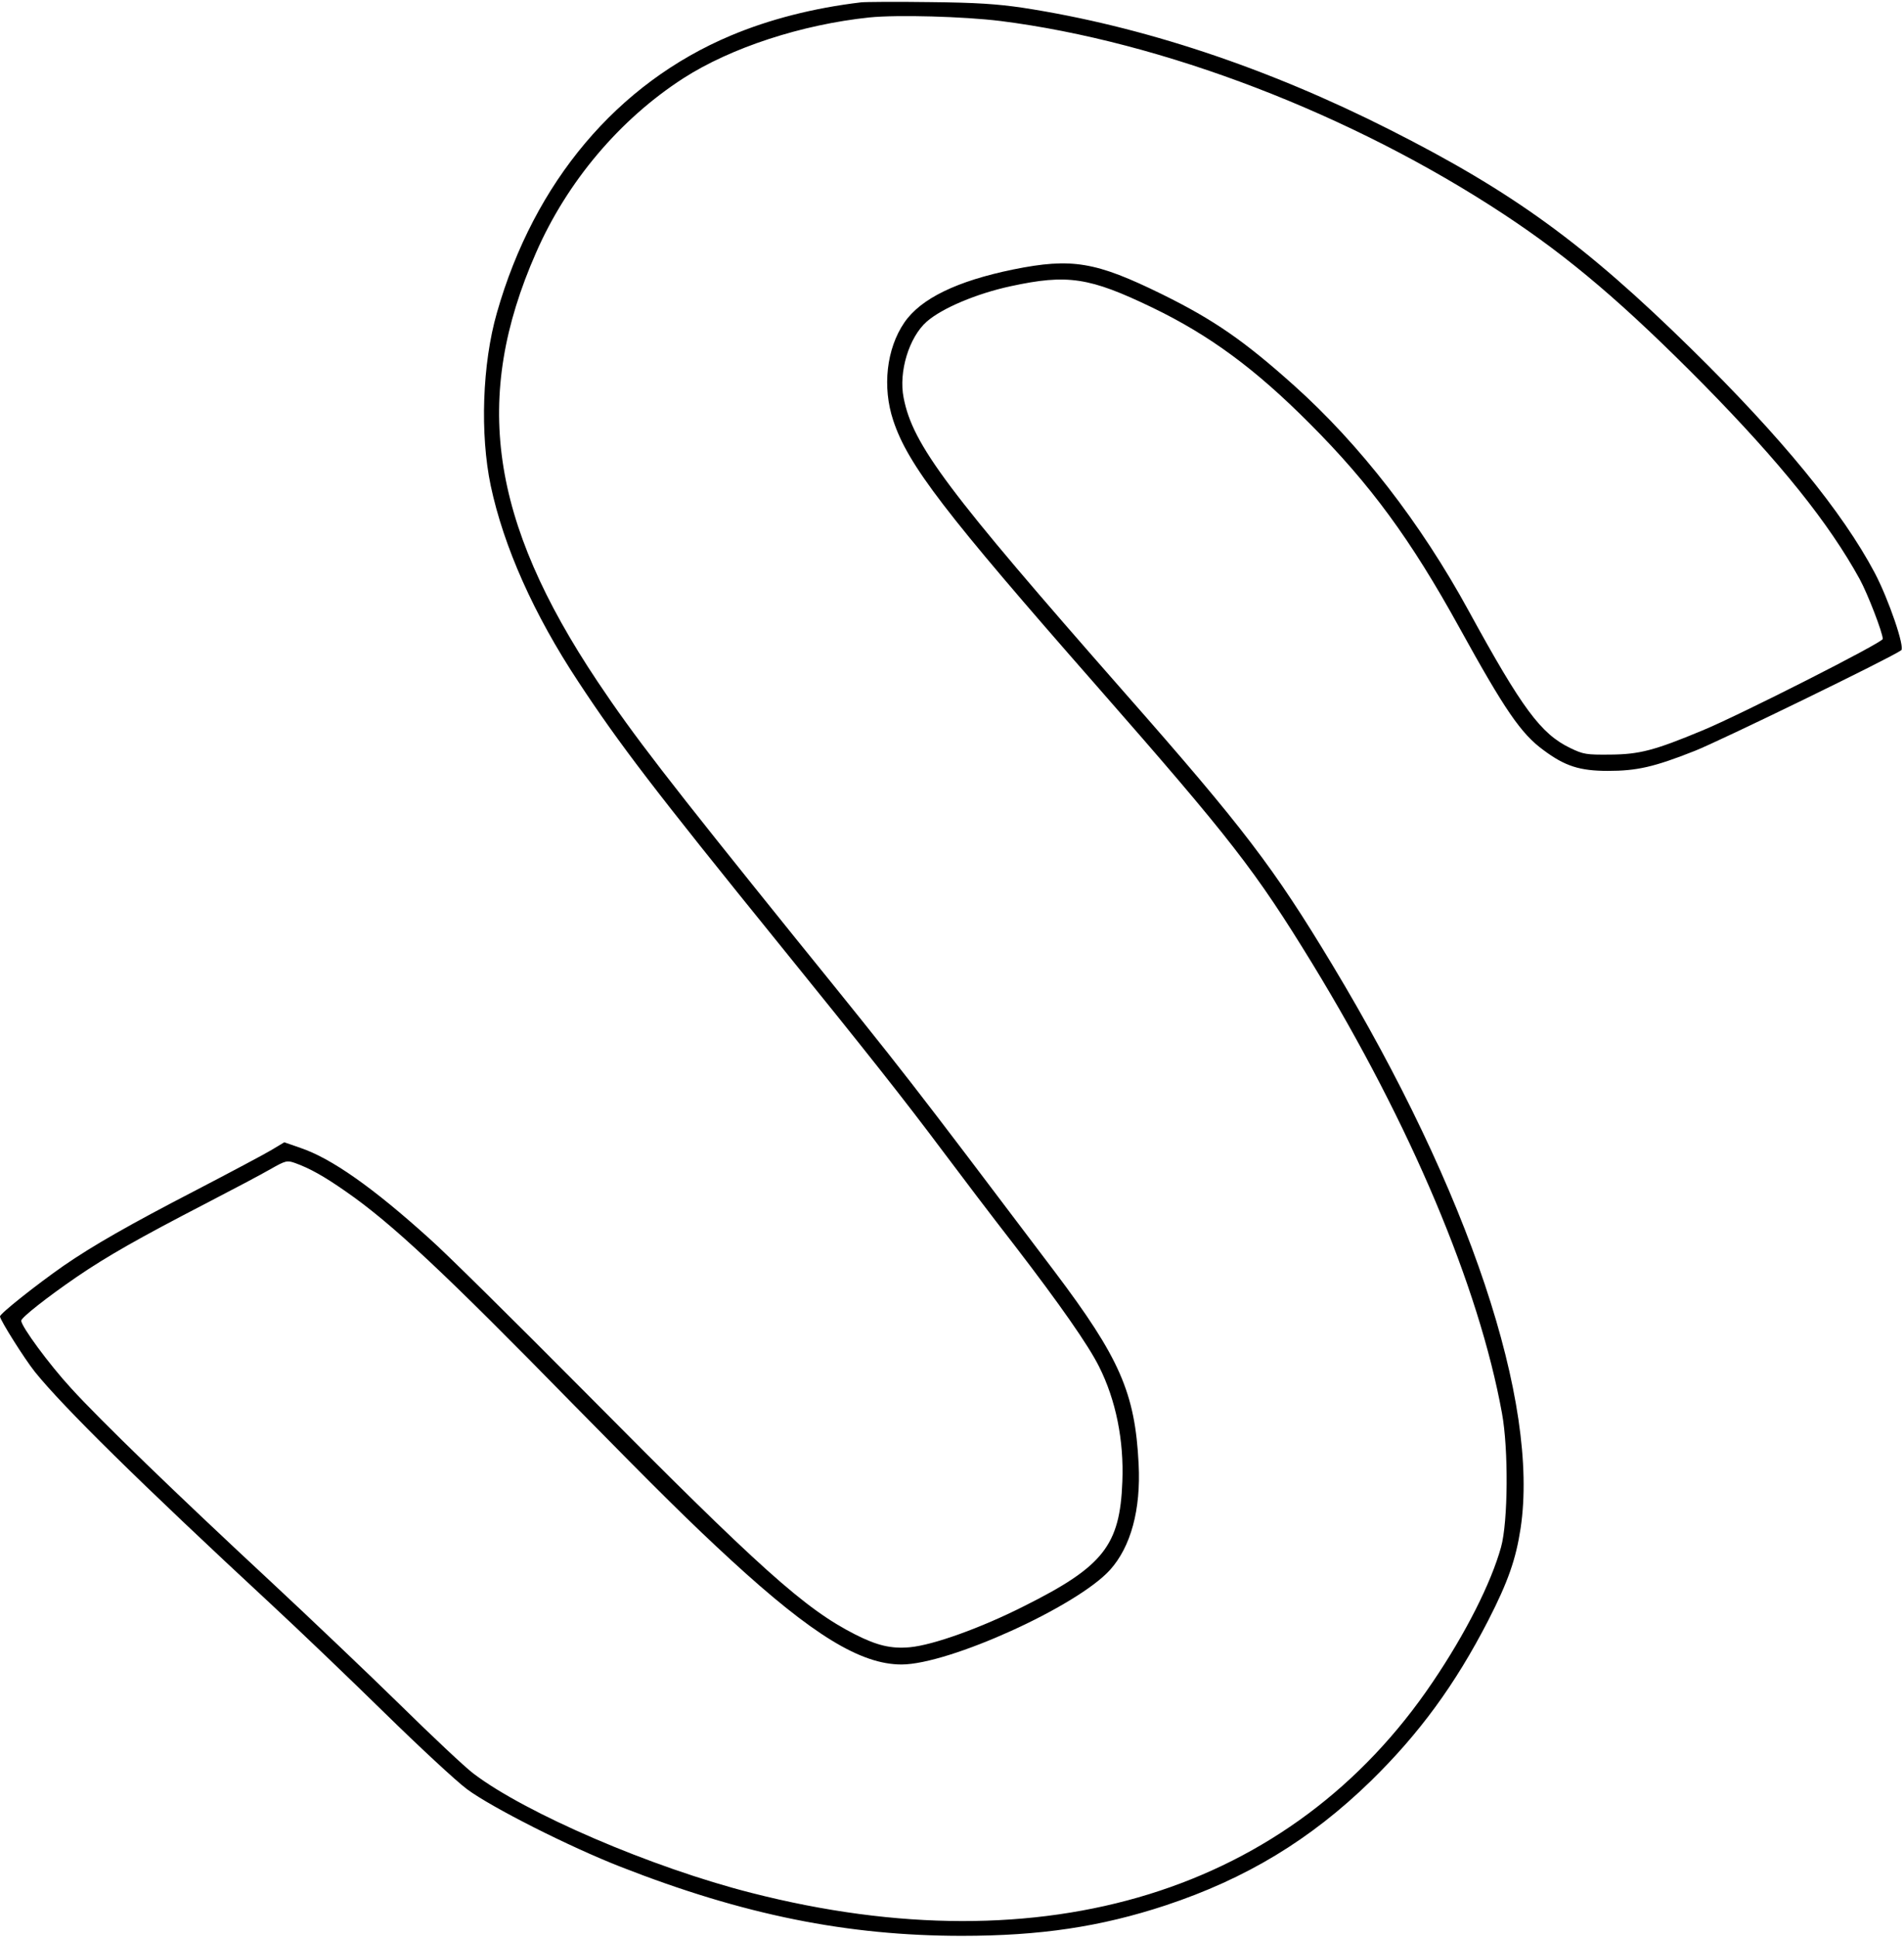 <?xml version="1.0" encoding="UTF-8" standalone="yes"?>
<svg version="1.0" xmlns="http://www.w3.org/2000/svg" width="213.311mm" height="216.953mm" viewBox="0 0 807 820" preserveAspectRatio="xMidYMid meet">
  <g transform="translate(0,820) scale(0.1,-0.1)" fill="#000000" stroke="none">
    <path d="M3650 8194 c-202 -24 -389 -72 -553 -141 -480 -202 -833 -620 -991
-1175 -62 -216 -72 -514 -26 -733 55 -258 182 -544 371 -830 173 -263 321
-457 854 -1115 366 -452 526 -654 695 -880 68 -91 203 -269 301 -395 192 -250
312 -422 357 -512 72 -143 106 -314 99 -488 -10 -271 -81 -360 -417 -528 -182
-92 -385 -165 -484 -174 -79 -7 -138 7 -231 54 -214 109 -399 274 -1147 1029
-296 298 -591 590 -657 648 -241 218 -417 341 -547 385 l-69 24 -55 -33 c-30
-18 -175 -95 -321 -171 -280 -145 -434 -233 -559 -319 -116 -81 -270 -203
-270 -215 0 -15 104 -180 148 -235 119 -148 446 -470 997 -981 121 -112 339
-321 485 -464 146 -143 303 -289 350 -324 104 -77 434 -244 652 -329 518 -203
959 -292 1445 -292 331 0 587 38 863 129 341 113 614 278 869 526 206 201 359
410 499 682 84 164 117 259 137 390 80 533 -218 1425 -798 2388 -249 413 -375
579 -881 1154 -752 856 -897 1049 -936 1249 -22 110 23 257 98 323 65 57 212
119 356 150 241 52 333 38 601 -91 242 -117 435 -259 665 -490 258 -258 430
-493 635 -865 193 -350 262 -451 357 -520 91 -68 154 -88 273 -88 122 0 195
16 369 85 106 42 826 392 874 426 17 11 -53 216 -112 328 -137 259 -396 575
-777 949 -454 446 -756 665 -1278 929 -522 264 -1049 439 -1556 517 -109 16
-196 22 -395 24 -140 2 -271 1 -290 -1z m590 -79 c688 -87 1489 -394 2135
-820 279 -184 510 -381 846 -721 327 -333 530 -586 661 -824 34 -62 98 -228
98 -254 0 -15 -607 -323 -765 -388 -204 -85 -267 -101 -390 -102 -102 -1 -114
1 -170 28 -124 60 -203 166 -430 581 -203 372 -461 705 -740 955 -211 189
-339 278 -560 387 -281 138 -382 155 -630 105 -239 -49 -392 -123 -462 -225
-76 -111 -94 -274 -47 -415 62 -188 218 -391 864 -1127 567 -647 670 -779 913
-1176 415 -680 705 -1365 803 -1904 28 -151 26 -461 -4 -568 -42 -151 -149
-364 -290 -572 -598 -887 -1644 -1211 -2887 -893 -422 107 -959 338 -1180 507
-33 25 -173 156 -310 291 -138 135 -383 368 -545 519 -409 380 -724 685 -848
821 -94 102 -212 263 -212 287 0 13 109 99 236 186 129 88 265 165 545 310
114 59 237 124 275 146 65 37 71 38 105 26 61 -22 121 -55 214 -120 195 -135
417 -343 968 -906 364 -370 492 -497 667 -658 343 -315 548 -441 721 -441 201
0 744 246 884 401 88 98 131 255 121 449 -15 301 -80 449 -356 815 -628 831
-625 828 -1096 1410 -544 675 -688 861 -841 1090 -457 684 -531 1205 -261
1818 132 302 356 566 624 739 202 130 502 228 789 258 120 12 400 4 555 -15z"/>
  </g>
</svg>